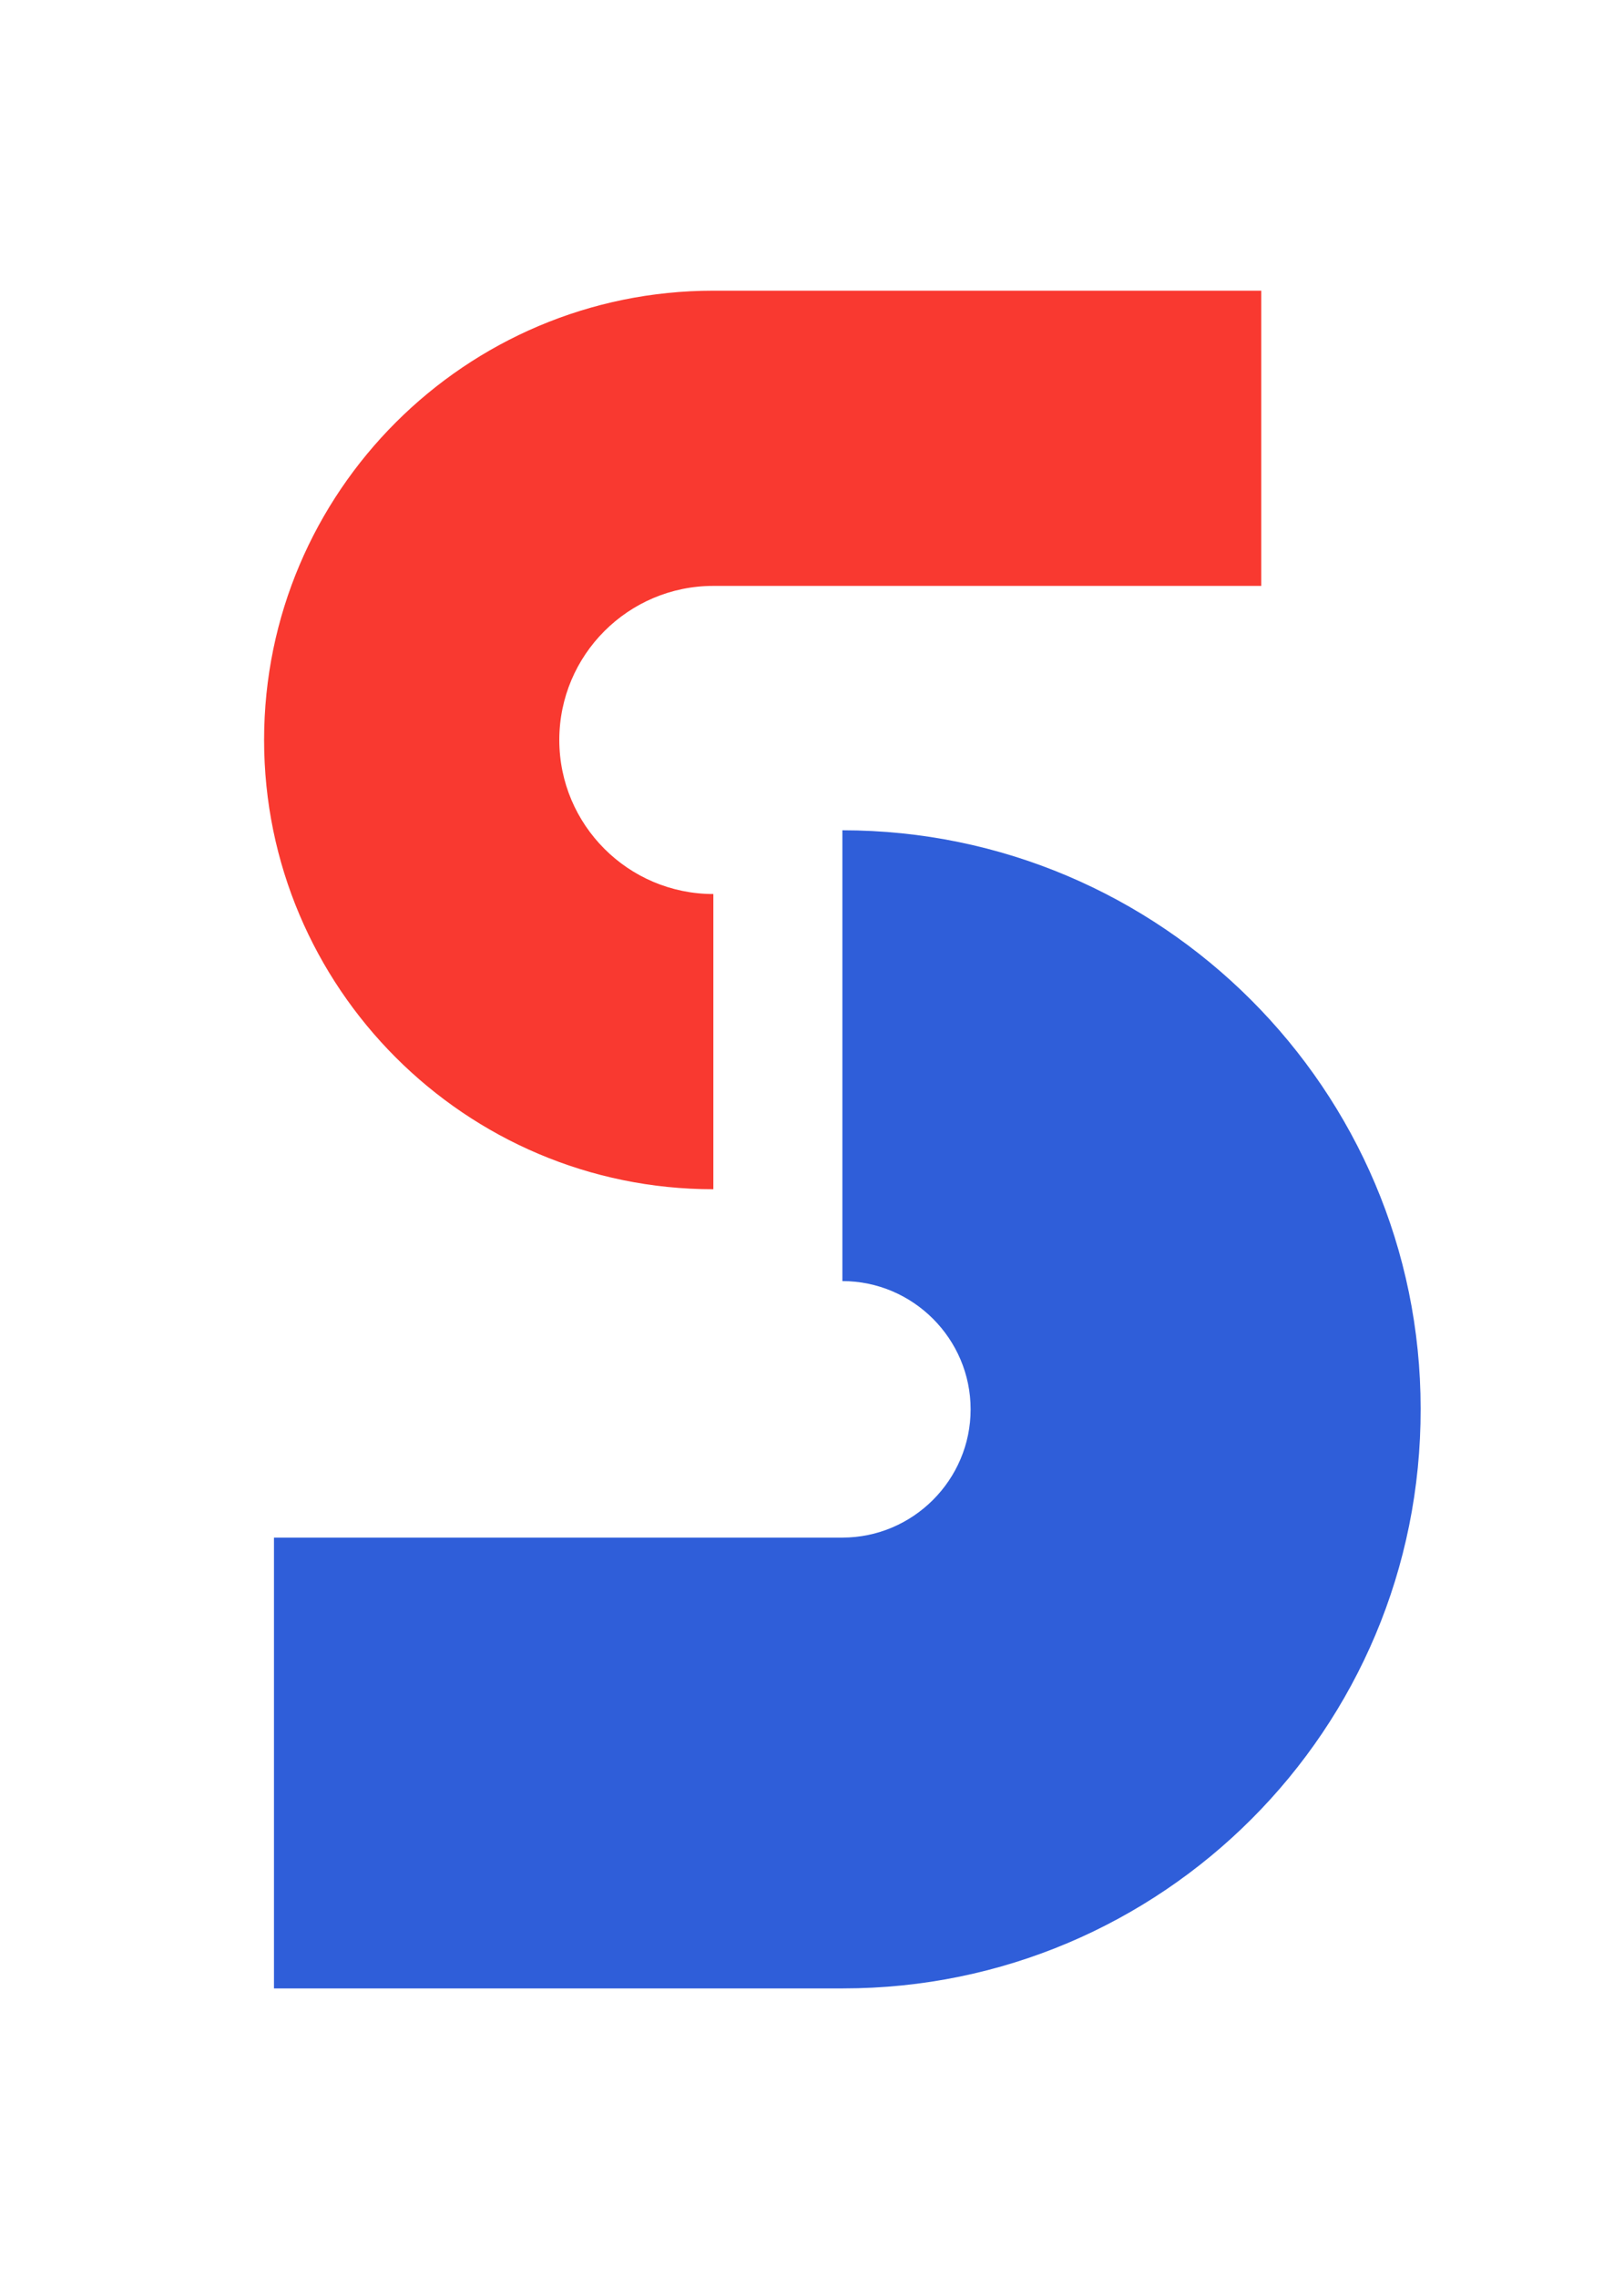 <?xml version="1.0" encoding="UTF-8"?> <svg xmlns="http://www.w3.org/2000/svg" width="214" height="300" viewBox="0 0 214 300" fill="none"> <path d="M94.001 156.701C61.301 156.701 34.801 130.101 34.801 97.501C34.801 64.801 61.401 38.301 94.001 38.301H166.201V77.201H94.001C82.801 77.201 73.701 86.301 73.701 97.501C73.701 108.701 82.801 117.801 94.001 117.801V156.701Z" fill="#F93930"></path> <path d="M111.102 262.002H36.102V202.602H111.002C120.302 202.602 127.902 195.002 127.902 185.702C127.902 176.402 120.302 168.802 111.002 168.802V109.402C153.002 109.402 187.202 143.602 187.202 185.602C187.302 227.902 153.102 262.002 111.102 262.002Z" fill="#2F5ED9"></path> </svg> 